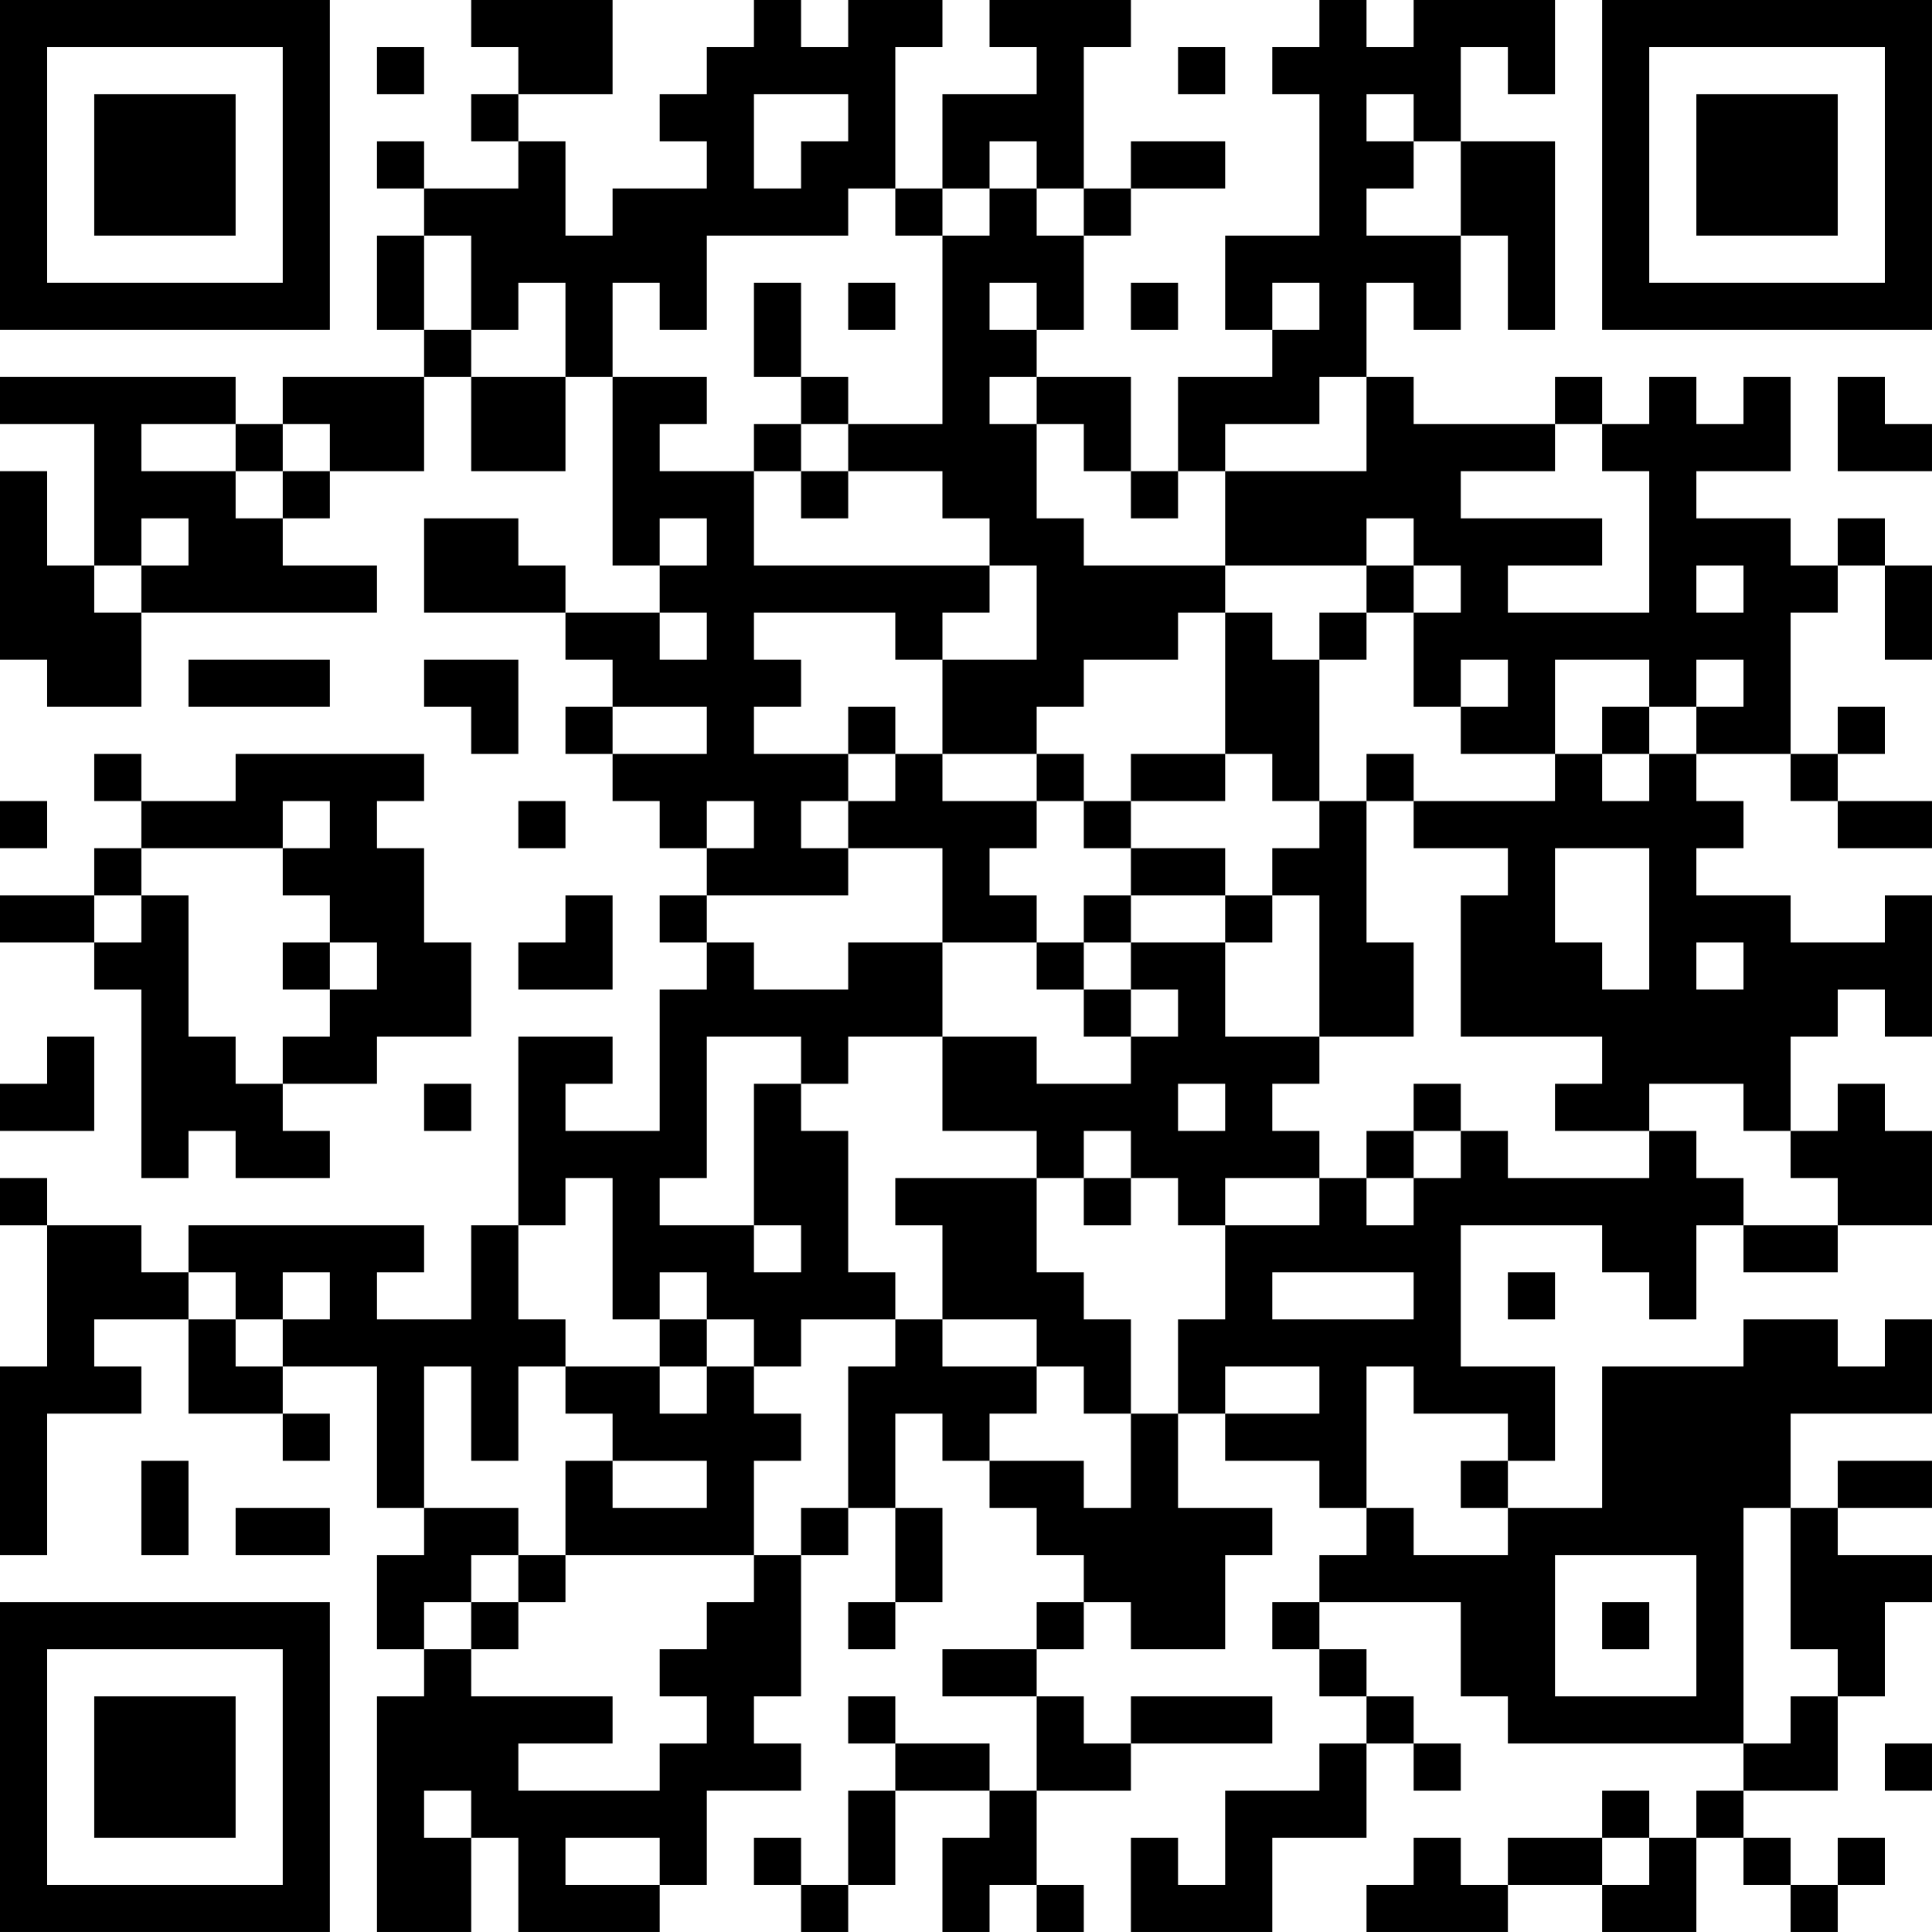 <?xml version="1.0" encoding="UTF-8"?>
<svg xmlns="http://www.w3.org/2000/svg" version="1.1" width="400" height="400" viewBox="0 0 400 400"><rect x="0" y="0" width="400" height="400" fill="#ffffff"/><g transform="scale(9.756)"><g transform="translate(0,0)"><path fill-rule="evenodd" d="M10 0L10 1L11 1L11 2L10 2L10 3L11 3L11 4L9 4L9 3L8 3L8 4L9 4L9 5L8 5L8 7L9 7L9 8L6 8L6 9L5 9L5 8L0 8L0 9L2 9L2 12L1 12L1 10L0 10L0 14L1 14L1 15L3 15L3 13L8 13L8 12L6 12L6 11L7 11L7 10L9 10L9 8L10 8L10 10L12 10L12 8L13 8L13 12L14 12L14 13L12 13L12 12L11 12L11 11L9 11L9 13L12 13L12 14L13 14L13 15L12 15L12 16L13 16L13 17L14 17L14 18L15 18L15 19L14 19L14 20L15 20L15 21L14 21L14 24L12 24L12 23L13 23L13 22L11 22L11 26L10 26L10 28L8 28L8 27L9 27L9 26L4 26L4 27L3 27L3 26L1 26L1 25L0 25L0 26L1 26L1 29L0 29L0 33L1 33L1 30L3 30L3 29L2 29L2 28L4 28L4 30L6 30L6 31L7 31L7 30L6 30L6 29L8 29L8 32L9 32L9 33L8 33L8 35L9 35L9 36L8 36L8 41L10 41L10 39L11 39L11 41L14 41L14 40L15 40L15 38L17 38L17 37L16 37L16 36L17 36L17 33L18 33L18 32L19 32L19 34L18 34L18 35L19 35L19 34L20 34L20 32L19 32L19 30L20 30L20 31L21 31L21 32L22 32L22 33L23 33L23 34L22 34L22 35L20 35L20 36L22 36L22 38L21 38L21 37L19 37L19 36L18 36L18 37L19 37L19 38L18 38L18 40L17 40L17 39L16 39L16 40L17 40L17 41L18 41L18 40L19 40L19 38L21 38L21 39L20 39L20 41L21 41L21 40L22 40L22 41L23 41L23 40L22 40L22 38L24 38L24 37L27 37L27 36L24 36L24 37L23 37L23 36L22 36L22 35L23 35L23 34L24 34L24 35L26 35L26 33L27 33L27 32L25 32L25 30L26 30L26 31L28 31L28 32L29 32L29 33L28 33L28 34L27 34L27 35L28 35L28 36L29 36L29 37L28 37L28 38L26 38L26 40L25 40L25 39L24 39L24 41L27 41L27 39L29 39L29 37L30 37L30 38L31 38L31 37L30 37L30 36L29 36L29 35L28 35L28 34L31 34L31 36L32 36L32 37L37 37L37 38L36 38L36 39L35 39L35 38L34 38L34 39L32 39L32 40L31 40L31 39L30 39L30 40L29 40L29 41L32 41L32 40L34 40L34 41L36 41L36 39L37 39L37 40L38 40L38 41L39 41L39 40L40 40L40 39L39 39L39 40L38 40L38 39L37 39L37 38L39 38L39 36L40 36L40 34L41 34L41 33L39 33L39 32L41 32L41 31L39 31L39 32L38 32L38 30L41 30L41 28L40 28L40 29L39 29L39 28L37 28L37 29L34 29L34 32L32 32L32 31L33 31L33 29L31 29L31 26L34 26L34 27L35 27L35 28L36 28L36 26L37 26L37 27L39 27L39 26L41 26L41 24L40 24L40 23L39 23L39 24L38 24L38 22L39 22L39 21L40 21L40 22L41 22L41 19L40 19L40 20L38 20L38 19L36 19L36 18L37 18L37 17L36 17L36 16L38 16L38 17L39 17L39 18L41 18L41 17L39 17L39 16L40 16L40 15L39 15L39 16L38 16L38 13L39 13L39 12L40 12L40 14L41 14L41 12L40 12L40 11L39 11L39 12L38 12L38 11L36 11L36 10L38 10L38 8L37 8L37 9L36 9L36 8L35 8L35 9L34 9L34 8L33 8L33 9L30 9L30 8L29 8L29 6L30 6L30 7L31 7L31 5L32 5L32 7L33 7L33 3L31 3L31 1L32 1L32 2L33 2L33 0L30 0L30 1L29 1L29 0L28 0L28 1L27 1L27 2L28 2L28 5L26 5L26 7L27 7L27 8L25 8L25 10L24 10L24 8L22 8L22 7L23 7L23 5L24 5L24 4L26 4L26 3L24 3L24 4L23 4L23 1L24 1L24 0L21 0L21 1L22 1L22 2L20 2L20 4L19 4L19 1L20 1L20 0L18 0L18 1L17 1L17 0L16 0L16 1L15 1L15 2L14 2L14 3L15 3L15 4L13 4L13 5L12 5L12 3L11 3L11 2L13 2L13 0ZM8 1L8 2L9 2L9 1ZM25 1L25 2L26 2L26 1ZM16 2L16 4L17 4L17 3L18 3L18 2ZM29 2L29 3L30 3L30 4L29 4L29 5L31 5L31 3L30 3L30 2ZM21 3L21 4L20 4L20 5L19 5L19 4L18 4L18 5L15 5L15 7L14 7L14 6L13 6L13 8L15 8L15 9L14 9L14 10L16 10L16 12L21 12L21 13L20 13L20 14L19 14L19 13L16 13L16 14L17 14L17 15L16 15L16 16L18 16L18 17L17 17L17 18L18 18L18 19L15 19L15 20L16 20L16 21L18 21L18 20L20 20L20 22L18 22L18 23L17 23L17 22L15 22L15 25L14 25L14 26L16 26L16 27L17 27L17 26L16 26L16 23L17 23L17 24L18 24L18 27L19 27L19 28L17 28L17 29L16 29L16 28L15 28L15 27L14 27L14 28L13 28L13 25L12 25L12 26L11 26L11 28L12 28L12 29L11 29L11 31L10 31L10 29L9 29L9 32L11 32L11 33L10 33L10 34L9 34L9 35L10 35L10 36L13 36L13 37L11 37L11 38L14 38L14 37L15 37L15 36L14 36L14 35L15 35L15 34L16 34L16 33L17 33L17 32L18 32L18 29L19 29L19 28L20 28L20 29L22 29L22 30L21 30L21 31L23 31L23 32L24 32L24 30L25 30L25 28L26 28L26 26L28 26L28 25L29 25L29 26L30 26L30 25L31 25L31 24L32 24L32 25L35 25L35 24L36 24L36 25L37 25L37 26L39 26L39 25L38 25L38 24L37 24L37 23L35 23L35 24L33 24L33 23L34 23L34 22L31 22L31 19L32 19L32 18L30 18L30 17L33 17L33 16L34 16L34 17L35 17L35 16L36 16L36 15L37 15L37 14L36 14L36 15L35 15L35 14L33 14L33 16L31 16L31 15L32 15L32 14L31 14L31 15L30 15L30 13L31 13L31 12L30 12L30 11L29 11L29 12L26 12L26 10L29 10L29 8L28 8L28 9L26 9L26 10L25 10L25 11L24 11L24 10L23 10L23 9L22 9L22 8L21 8L21 9L22 9L22 11L23 11L23 12L26 12L26 13L25 13L25 14L23 14L23 15L22 15L22 16L20 16L20 14L22 14L22 12L21 12L21 11L20 11L20 10L18 10L18 9L20 9L20 5L21 5L21 4L22 4L22 5L23 5L23 4L22 4L22 3ZM9 5L9 7L10 7L10 8L12 8L12 6L11 6L11 7L10 7L10 5ZM16 6L16 8L17 8L17 9L16 9L16 10L17 10L17 11L18 11L18 10L17 10L17 9L18 9L18 8L17 8L17 6ZM18 6L18 7L19 7L19 6ZM21 6L21 7L22 7L22 6ZM24 6L24 7L25 7L25 6ZM27 6L27 7L28 7L28 6ZM39 8L39 10L41 10L41 9L40 9L40 8ZM3 9L3 10L5 10L5 11L6 11L6 10L7 10L7 9L6 9L6 10L5 10L5 9ZM33 9L33 10L31 10L31 11L34 11L34 12L32 12L32 13L35 13L35 10L34 10L34 9ZM3 11L3 12L2 12L2 13L3 13L3 12L4 12L4 11ZM14 11L14 12L15 12L15 11ZM29 12L29 13L28 13L28 14L27 14L27 13L26 13L26 16L24 16L24 17L23 17L23 16L22 16L22 17L20 17L20 16L19 16L19 15L18 15L18 16L19 16L19 17L18 17L18 18L20 18L20 20L22 20L22 21L23 21L23 22L24 22L24 23L22 23L22 22L20 22L20 24L22 24L22 25L19 25L19 26L20 26L20 28L22 28L22 29L23 29L23 30L24 30L24 28L23 28L23 27L22 27L22 25L23 25L23 26L24 26L24 25L25 25L25 26L26 26L26 25L28 25L28 24L27 24L27 23L28 23L28 22L30 22L30 20L29 20L29 17L30 17L30 16L29 16L29 17L28 17L28 14L29 14L29 13L30 13L30 12ZM36 12L36 13L37 13L37 12ZM14 13L14 14L15 14L15 13ZM4 14L4 15L7 15L7 14ZM9 14L9 15L10 15L10 16L11 16L11 14ZM13 15L13 16L15 16L15 15ZM34 15L34 16L35 16L35 15ZM2 16L2 17L3 17L3 18L2 18L2 19L0 19L0 20L2 20L2 21L3 21L3 25L4 25L4 24L5 24L5 25L7 25L7 24L6 24L6 23L8 23L8 22L10 22L10 20L9 20L9 18L8 18L8 17L9 17L9 16L5 16L5 17L3 17L3 16ZM26 16L26 17L24 17L24 18L23 18L23 17L22 17L22 18L21 18L21 19L22 19L22 20L23 20L23 21L24 21L24 22L25 22L25 21L24 21L24 20L26 20L26 22L28 22L28 19L27 19L27 18L28 18L28 17L27 17L27 16ZM0 17L0 18L1 18L1 17ZM6 17L6 18L3 18L3 19L2 19L2 20L3 20L3 19L4 19L4 22L5 22L5 23L6 23L6 22L7 22L7 21L8 21L8 20L7 20L7 19L6 19L6 18L7 18L7 17ZM11 17L11 18L12 18L12 17ZM15 17L15 18L16 18L16 17ZM24 18L24 19L23 19L23 20L24 20L24 19L26 19L26 20L27 20L27 19L26 19L26 18ZM33 18L33 20L34 20L34 21L35 21L35 18ZM12 19L12 20L11 20L11 21L13 21L13 19ZM6 20L6 21L7 21L7 20ZM36 20L36 21L37 21L37 20ZM1 22L1 23L0 23L0 24L2 24L2 22ZM9 23L9 24L10 24L10 23ZM25 23L25 24L26 24L26 23ZM30 23L30 24L29 24L29 25L30 25L30 24L31 24L31 23ZM23 24L23 25L24 25L24 24ZM4 27L4 28L5 28L5 29L6 29L6 28L7 28L7 27L6 27L6 28L5 28L5 27ZM27 27L27 28L30 28L30 27ZM32 27L32 28L33 28L33 27ZM14 28L14 29L12 29L12 30L13 30L13 31L12 31L12 33L11 33L11 34L10 34L10 35L11 35L11 34L12 34L12 33L16 33L16 31L17 31L17 30L16 30L16 29L15 29L15 28ZM14 29L14 30L15 30L15 29ZM26 29L26 30L28 30L28 29ZM29 29L29 32L30 32L30 33L32 33L32 32L31 32L31 31L32 31L32 30L30 30L30 29ZM3 31L3 33L4 33L4 31ZM13 31L13 32L15 32L15 31ZM5 32L5 33L7 33L7 32ZM37 32L37 37L38 37L38 36L39 36L39 35L38 35L38 32ZM33 33L33 36L36 36L36 33ZM34 34L34 35L35 35L35 34ZM40 37L40 38L41 38L41 37ZM9 38L9 39L10 39L10 38ZM12 39L12 40L14 40L14 39ZM34 39L34 40L35 40L35 39ZM0 0L0 7L7 7L7 0ZM1 1L1 6L6 6L6 1ZM2 2L2 5L5 5L5 2ZM34 0L34 7L41 7L41 0ZM35 1L35 6L40 6L40 1ZM36 2L36 5L39 5L39 2ZM0 34L0 41L7 41L7 34ZM1 35L1 40L6 40L6 35ZM2 36L2 39L5 39L5 36Z" fill="#000000"/></g></g></svg>
